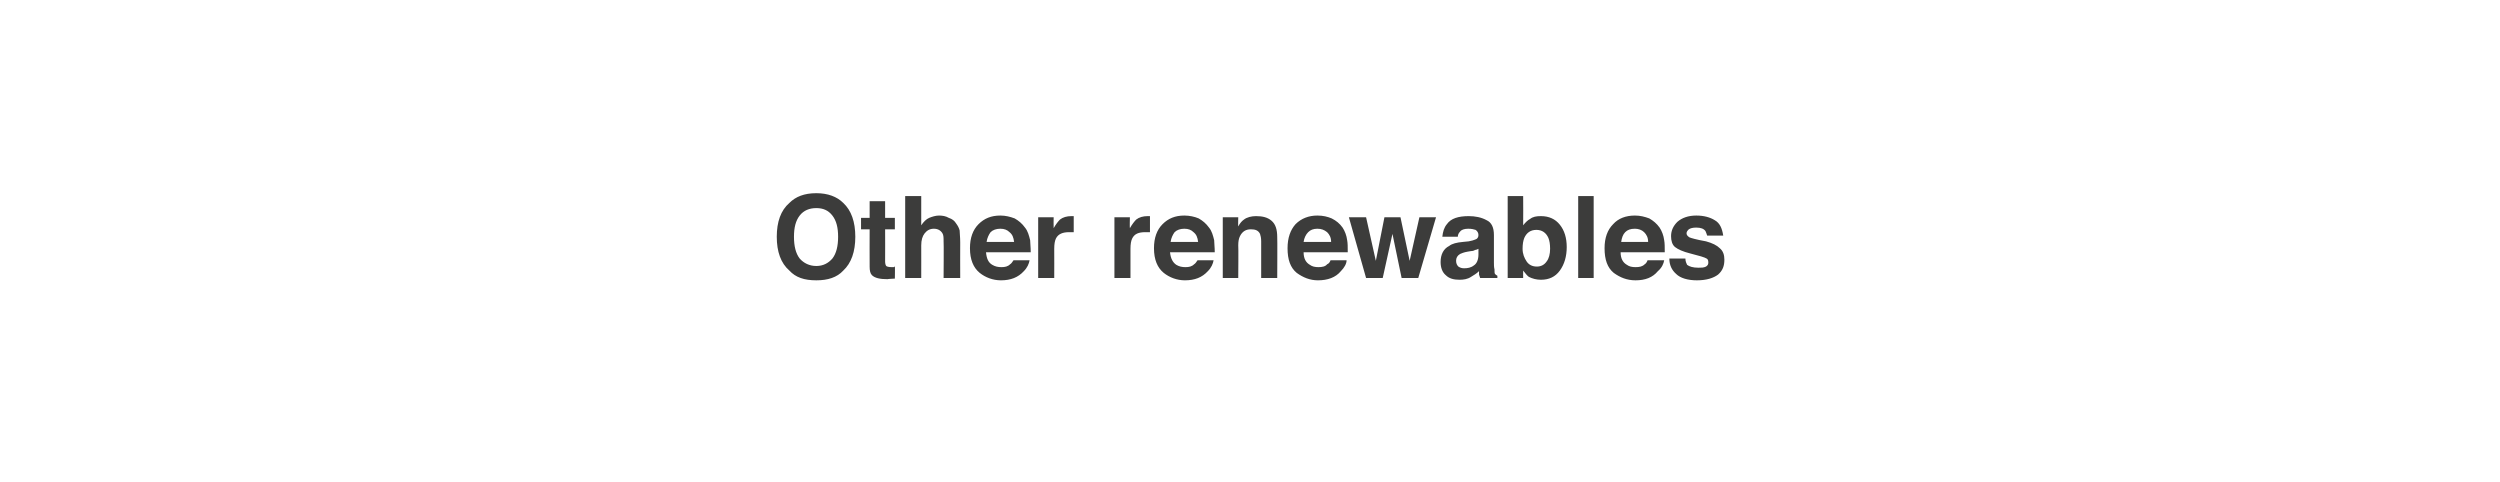 <?xml version="1.0" standalone="no"?>
<!DOCTYPE svg PUBLIC "-//W3C//DTD SVG 1.1//EN" "http://www.w3.org/Graphics/SVG/1.1/DTD/svg11.dtd">
<svg xmlns="http://www.w3.org/2000/svg" version="1.1" width="436.1px" height="84px" viewBox="0 0 436.1 84">
  <desc>Other renewables</desc>
  <defs/>
  <g id="Polygon75676">
    <path d="M 142.4 46.4 C 143.6 46.4 144.5 45.9 145.2 45.1 C 145.9 44.2 146.2 42.9 146.2 41.3 C 146.2 39.7 145.9 38.5 145.2 37.6 C 144.5 36.7 143.6 36.3 142.4 36.3 C 141.2 36.3 140.2 36.7 139.5 37.6 C 138.8 38.5 138.5 39.7 138.5 41.3 C 138.5 42.9 138.8 44.2 139.5 45.1 C 140.2 45.9 141.2 46.4 142.4 46.4 C 142.4 46.4 142.4 46.4 142.4 46.4 Z M 149.2 41.3 C 149.2 43.9 148.5 45.9 147.1 47.2 C 146 48.4 144.4 48.9 142.4 48.9 C 140.3 48.9 138.8 48.4 137.7 47.2 C 136.2 45.9 135.5 43.9 135.5 41.3 C 135.5 38.7 136.2 36.7 137.7 35.4 C 138.8 34.3 140.3 33.7 142.4 33.7 C 144.4 33.7 146 34.3 147.1 35.4 C 148.5 36.7 149.2 38.7 149.2 41.3 C 149.2 41.3 149.2 41.3 149.2 41.3 Z M 150.2 40 L 150.2 38 L 151.7 38 L 151.7 35.1 L 154.4 35.1 L 154.4 38 L 156.1 38 L 156.1 40 L 154.4 40 C 154.4 40 154.42 45.59 154.4 45.6 C 154.4 46 154.5 46.3 154.6 46.4 C 154.7 46.5 155 46.6 155.6 46.6 C 155.7 46.6 155.8 46.6 155.9 46.6 C 156 46.5 156.1 46.5 156.1 46.5 C 156.14 46.54 156.1 48.6 156.1 48.6 C 156.1 48.6 154.83 48.66 154.8 48.7 C 153.5 48.7 152.6 48.5 152.1 48 C 151.8 47.7 151.7 47.2 151.7 46.5 C 151.68 46.51 151.7 40 151.7 40 L 150.2 40 Z M 163.8 37.6 C 164.4 37.6 165 37.7 165.5 38 C 166.1 38.2 166.5 38.5 166.8 39 C 167.1 39.4 167.3 39.8 167.4 40.2 C 167.4 40.7 167.5 41.3 167.5 42.3 C 167.48 42.28 167.5 48.5 167.5 48.5 L 164.6 48.5 C 164.6 48.5 164.65 42.06 164.6 42.1 C 164.6 41.5 164.6 41 164.4 40.7 C 164.1 40.2 163.6 39.9 162.9 39.9 C 162.2 39.9 161.7 40.2 161.3 40.7 C 160.9 41.2 160.7 41.9 160.7 42.8 C 160.71 42.77 160.7 48.5 160.7 48.5 L 157.9 48.5 L 157.9 34.2 L 160.7 34.2 C 160.7 34.2 160.71 39.29 160.7 39.3 C 161.1 38.7 161.6 38.2 162.1 38 C 162.6 37.8 163.2 37.6 163.8 37.6 C 163.8 37.6 163.8 37.6 163.8 37.6 Z M 174.5 39.9 C 173.8 39.9 173.2 40.1 172.8 40.5 C 172.5 40.9 172.2 41.5 172.1 42.2 C 172.1 42.2 176.9 42.2 176.9 42.2 C 176.8 41.4 176.6 40.9 176.1 40.5 C 175.7 40.1 175.2 39.9 174.5 39.9 C 174.5 39.9 174.5 39.9 174.5 39.9 Z M 174.5 37.6 C 175.4 37.6 176.2 37.8 177 38.1 C 177.7 38.5 178.3 39 178.8 39.7 C 179.3 40.3 179.5 41.1 179.7 41.9 C 179.7 42.4 179.8 43.1 179.8 44 C 179.8 44 172 44 172 44 C 172.1 45.1 172.4 45.8 173.1 46.2 C 173.6 46.5 174.1 46.6 174.7 46.6 C 175.3 46.6 175.8 46.5 176.2 46.1 C 176.4 46 176.6 45.7 176.8 45.4 C 176.8 45.4 179.6 45.4 179.6 45.4 C 179.5 46 179.2 46.7 178.6 47.3 C 177.6 48.4 176.3 48.9 174.6 48.9 C 173.2 48.9 171.9 48.4 170.9 47.6 C 169.8 46.7 169.2 45.3 169.2 43.3 C 169.2 41.5 169.7 40.1 170.7 39.1 C 171.7 38.1 172.9 37.6 174.5 37.6 C 174.5 37.6 174.5 37.6 174.5 37.6 Z M 186.9 37.7 C 187 37.7 187 37.7 187 37.7 C 187.1 37.7 187.2 37.7 187.3 37.7 C 187.3 37.7 187.3 40.5 187.3 40.5 C 187.1 40.5 187 40.5 186.8 40.5 C 186.7 40.5 186.6 40.5 186.5 40.5 C 185.4 40.5 184.6 40.8 184.2 41.6 C 184 42 183.9 42.6 183.9 43.4 C 183.92 43.45 183.9 48.5 183.9 48.5 L 181.1 48.5 L 181.1 37.9 L 183.8 37.9 C 183.8 37.9 183.77 39.76 183.8 39.8 C 184.2 39.1 184.6 38.6 184.9 38.3 C 185.4 37.9 186.1 37.7 186.9 37.7 C 186.9 37.7 186.9 37.7 186.9 37.7 Z M 200.2 37.7 C 200.2 37.7 200.3 37.7 200.3 37.7 C 200.4 37.7 200.4 37.7 200.6 37.7 C 200.6 37.7 200.6 40.5 200.6 40.5 C 200.4 40.5 200.2 40.5 200.1 40.5 C 200 40.5 199.8 40.5 199.8 40.5 C 198.6 40.5 197.9 40.8 197.5 41.6 C 197.3 42 197.2 42.6 197.2 43.4 C 197.2 43.45 197.2 48.5 197.2 48.5 L 194.4 48.5 L 194.4 37.9 L 197.1 37.9 C 197.1 37.9 197.05 39.76 197.1 39.8 C 197.5 39.1 197.9 38.6 198.2 38.3 C 198.7 37.9 199.4 37.7 200.2 37.7 C 200.2 37.7 200.2 37.7 200.2 37.7 Z M 206.6 39.9 C 205.9 39.9 205.3 40.1 204.9 40.5 C 204.6 40.9 204.3 41.5 204.2 42.2 C 204.2 42.2 209 42.2 209 42.2 C 208.9 41.4 208.7 40.9 208.2 40.5 C 207.8 40.1 207.3 39.9 206.6 39.9 C 206.6 39.9 206.6 39.9 206.6 39.9 Z M 206.6 37.6 C 207.5 37.6 208.4 37.8 209.1 38.1 C 209.8 38.5 210.4 39 210.9 39.7 C 211.4 40.3 211.6 41.1 211.8 41.9 C 211.8 42.4 211.9 43.1 211.9 44 C 211.9 44 204.1 44 204.1 44 C 204.2 45.1 204.6 45.8 205.2 46.2 C 205.7 46.5 206.2 46.6 206.8 46.6 C 207.4 46.6 207.9 46.5 208.3 46.1 C 208.5 46 208.7 45.7 208.9 45.4 C 208.9 45.4 211.7 45.4 211.7 45.4 C 211.6 46 211.3 46.7 210.7 47.3 C 209.7 48.4 208.4 48.9 206.7 48.9 C 205.3 48.9 204 48.4 203 47.6 C 201.9 46.7 201.3 45.3 201.3 43.3 C 201.3 41.5 201.8 40.1 202.8 39.1 C 203.8 38.1 205 37.6 206.6 37.6 C 206.6 37.6 206.6 37.6 206.6 37.6 Z M 219.1 37.7 C 220.2 37.7 221.1 37.9 221.8 38.5 C 222.5 39.1 222.8 40 222.8 41.4 C 222.84 41.38 222.8 48.5 222.8 48.5 L 220 48.5 C 220 48.5 220 42.07 220 42.1 C 220 41.5 219.9 41.1 219.8 40.8 C 219.5 40.2 219 40 218.2 40 C 217.3 40 216.7 40.4 216.3 41.2 C 216.1 41.6 216 42.1 216 42.8 C 216.05 42.78 216 48.5 216 48.5 L 213.3 48.5 L 213.3 37.9 L 216 37.9 C 216 37.9 215.96 39.48 216 39.5 C 216.3 38.9 216.7 38.5 217 38.3 C 217.5 37.9 218.3 37.7 219.1 37.7 C 219.1 37.7 219.1 37.7 219.1 37.7 Z M 229.8 39.9 C 229.1 39.9 228.6 40.1 228.2 40.5 C 227.8 40.9 227.5 41.5 227.4 42.2 C 227.4 42.2 232.2 42.2 232.2 42.2 C 232.2 41.4 231.9 40.9 231.5 40.5 C 231 40.1 230.5 39.9 229.8 39.9 C 229.8 39.9 229.8 39.9 229.8 39.9 Z M 229.8 37.6 C 230.8 37.6 231.6 37.8 232.3 38.1 C 233.1 38.5 233.7 39 234.2 39.7 C 234.6 40.3 234.9 41.1 235 41.9 C 235.1 42.4 235.1 43.1 235.1 44 C 235.1 44 227.4 44 227.4 44 C 227.4 45.1 227.8 45.8 228.5 46.2 C 228.9 46.5 229.4 46.6 230 46.6 C 230.6 46.6 231.2 46.5 231.5 46.1 C 231.8 46 232 45.7 232.1 45.4 C 232.1 45.4 234.9 45.4 234.9 45.4 C 234.9 46 234.5 46.7 233.9 47.3 C 233 48.4 231.6 48.9 229.9 48.9 C 228.5 48.9 227.3 48.4 226.2 47.6 C 225.1 46.7 224.6 45.3 224.6 43.3 C 224.6 41.5 225.1 40.1 226 39.1 C 227 38.1 228.3 37.6 229.8 37.6 C 229.8 37.6 229.8 37.6 229.8 37.6 Z M 241.5 37.9 L 244.3 37.9 L 245.9 45.5 L 247.6 37.9 L 250.5 37.9 L 247.4 48.5 L 244.5 48.5 L 242.9 40.8 L 241.2 48.5 L 238.3 48.5 L 235.3 37.9 L 238.3 37.9 L 240 45.5 L 241.5 37.9 Z M 257.9 43.4 C 257.7 43.5 257.5 43.6 257.3 43.6 C 257.2 43.7 256.9 43.8 256.6 43.8 C 256.6 43.8 256 43.9 256 43.9 C 255.4 44 254.9 44.2 254.7 44.3 C 254.2 44.6 254 45 254 45.5 C 254 46 254.2 46.3 254.4 46.5 C 254.7 46.7 255 46.8 255.4 46.8 C 256 46.8 256.6 46.7 257.1 46.3 C 257.6 46 257.9 45.3 257.9 44.4 C 257.9 44.4 257.9 43.4 257.9 43.4 Z M 256.2 42.1 C 256.7 42 257.1 41.9 257.3 41.8 C 257.7 41.7 257.9 41.4 257.9 41 C 257.9 40.6 257.7 40.3 257.4 40.1 C 257.1 40 256.7 39.9 256.1 39.9 C 255.4 39.9 254.9 40.1 254.7 40.4 C 254.5 40.6 254.3 40.9 254.3 41.3 C 254.3 41.3 251.6 41.3 251.6 41.3 C 251.7 40.4 251.9 39.7 252.4 39.1 C 253.1 38.1 254.4 37.7 256.2 37.7 C 257.3 37.7 258.4 37.9 259.3 38.4 C 260.2 38.8 260.6 39.7 260.6 41 C 260.6 41 260.6 45.8 260.6 45.8 C 260.6 46.2 260.6 46.6 260.7 47 C 260.7 47.4 260.7 47.7 260.8 47.8 C 260.9 47.9 261 48 261.2 48.1 C 261.22 48.1 261.2 48.5 261.2 48.5 C 261.2 48.5 258.21 48.51 258.2 48.5 C 258.1 48.3 258.1 48.1 258 47.9 C 258 47.7 258 47.5 258 47.3 C 257.6 47.7 257.1 48 256.6 48.3 C 256 48.7 255.3 48.8 254.6 48.8 C 253.6 48.8 252.8 48.6 252.2 48 C 251.6 47.5 251.3 46.7 251.3 45.7 C 251.3 44.4 251.8 43.4 252.8 42.9 C 253.3 42.5 254.1 42.3 255.2 42.2 C 255.2 42.2 256.2 42.1 256.2 42.1 Z M 268.8 37.7 C 270.2 37.7 271.3 38.2 272.1 39.2 C 272.9 40.2 273.3 41.5 273.3 43.1 C 273.3 44.7 272.9 46.1 272.1 47.2 C 271.3 48.3 270.2 48.8 268.8 48.8 C 268 48.8 267.3 48.6 266.7 48.3 C 266.4 48.1 266.1 47.7 265.7 47.2 C 265.69 47.18 265.7 48.5 265.7 48.5 L 263 48.5 L 263 34.2 L 265.7 34.2 C 265.7 34.2 265.73 39.3 265.7 39.3 C 266.1 38.8 266.5 38.4 266.9 38.2 C 267.4 37.8 268 37.7 268.8 37.7 C 268.8 37.7 268.8 37.7 268.8 37.7 Z M 268.1 46.5 C 268.8 46.5 269.4 46.2 269.8 45.6 C 270.2 45.1 270.4 44.3 270.4 43.4 C 270.4 42.6 270.3 42 270.1 41.5 C 269.7 40.6 269 40.1 268 40.1 C 267 40.1 266.3 40.6 265.9 41.5 C 265.7 42 265.6 42.6 265.6 43.4 C 265.6 44.3 265.9 45 266.3 45.6 C 266.7 46.2 267.3 46.5 268.1 46.5 C 268.1 46.5 268.1 46.5 268.1 46.5 Z M 278 48.5 L 275.3 48.5 L 275.3 34.2 L 278 34.2 L 278 48.5 Z M 285.2 39.9 C 284.4 39.9 283.9 40.1 283.5 40.5 C 283.1 40.9 282.9 41.5 282.8 42.2 C 282.8 42.2 287.5 42.2 287.5 42.2 C 287.5 41.4 287.2 40.9 286.8 40.5 C 286.4 40.1 285.8 39.9 285.2 39.9 C 285.2 39.9 285.2 39.9 285.2 39.9 Z M 285.2 37.6 C 286.1 37.6 286.9 37.8 287.7 38.1 C 288.4 38.5 289 39 289.5 39.7 C 289.9 40.3 290.2 41.1 290.3 41.9 C 290.4 42.4 290.4 43.1 290.4 44 C 290.4 44 282.7 44 282.7 44 C 282.7 45.1 283.1 45.8 283.8 46.2 C 284.2 46.5 284.7 46.6 285.3 46.6 C 286 46.6 286.5 46.5 286.9 46.1 C 287.1 46 287.3 45.7 287.4 45.4 C 287.4 45.4 290.3 45.4 290.3 45.4 C 290.2 46 289.9 46.7 289.2 47.3 C 288.3 48.4 287 48.9 285.3 48.9 C 283.8 48.9 282.6 48.4 281.5 47.6 C 280.4 46.7 279.9 45.3 279.9 43.3 C 279.9 41.5 280.4 40.1 281.4 39.1 C 282.3 38.1 283.6 37.6 285.2 37.6 C 285.2 37.6 285.2 37.6 285.2 37.6 Z M 294 45.1 C 294 45.6 294.2 46 294.3 46.2 C 294.7 46.5 295.3 46.7 296.3 46.7 C 296.8 46.7 297.2 46.7 297.6 46.5 C 297.9 46.3 298 46.1 298 45.8 C 298 45.4 297.9 45.2 297.7 45.1 C 297.4 44.9 296.4 44.6 294.8 44.2 C 293.6 43.9 292.7 43.5 292.2 43.1 C 291.7 42.7 291.5 42 291.5 41.2 C 291.5 40.2 291.9 39.4 292.6 38.7 C 293.4 38 294.5 37.6 295.9 37.6 C 297.2 37.6 298.3 37.9 299.1 38.4 C 300 38.9 300.4 39.8 300.6 41.1 C 300.6 41.1 297.8 41.1 297.8 41.1 C 297.7 40.8 297.6 40.5 297.5 40.3 C 297.2 39.9 296.7 39.7 295.9 39.7 C 295.3 39.7 294.9 39.8 294.6 40 C 294.4 40.2 294.2 40.4 294.2 40.7 C 294.2 41 294.4 41.2 294.7 41.4 C 294.9 41.5 295.9 41.8 297.6 42.1 C 298.7 42.4 299.5 42.8 300 43.3 C 300.6 43.8 300.8 44.5 300.8 45.3 C 300.8 46.4 300.5 47.2 299.7 47.9 C 298.9 48.5 297.7 48.9 296 48.9 C 294.4 48.9 293.1 48.5 292.4 47.8 C 291.6 47.1 291.2 46.2 291.2 45.1 C 291.2 45.1 294 45.1 294 45.1 Z " stroke="none" fill="#3c3c3b"/>
  </g>
</svg>